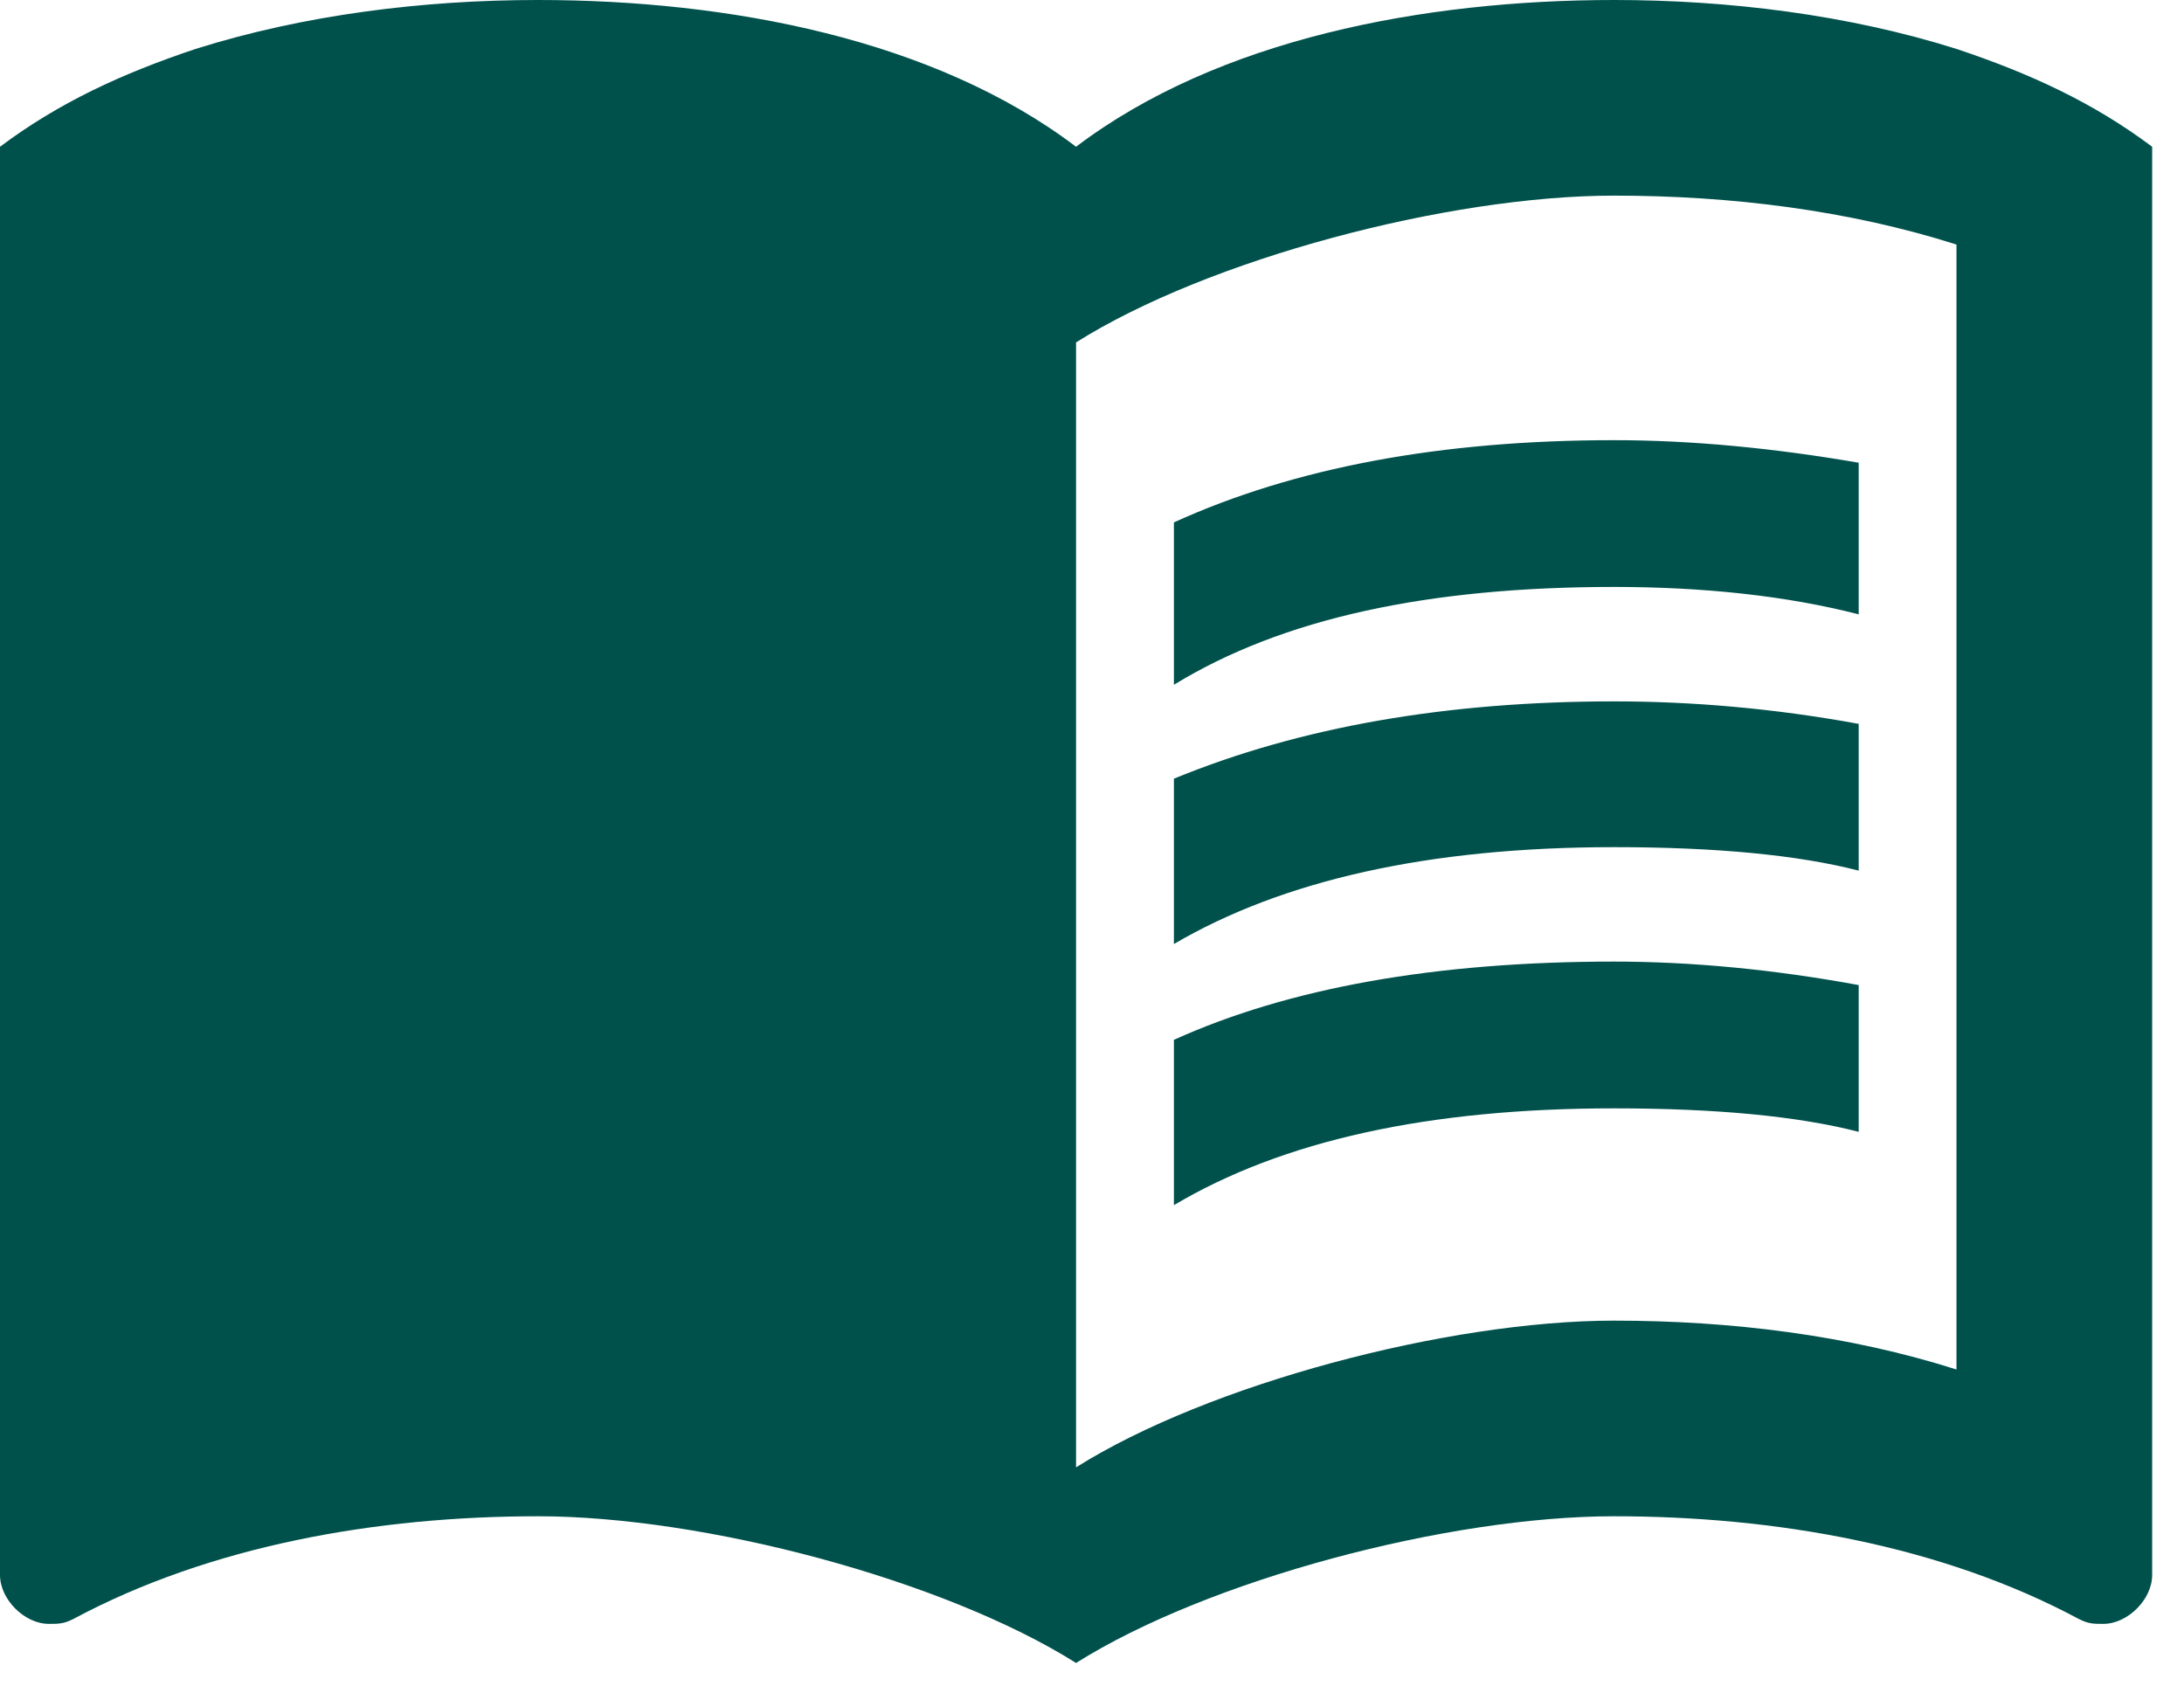 <?xml version="1.0" encoding="UTF-8"?> <svg xmlns="http://www.w3.org/2000/svg" width="40" height="31" viewBox="0 0 40 31" fill="none"><path d="M19.708 30.458C17.29 28.935 12.9 27.771 9.854 27.771C6.898 27.771 3.852 28.308 1.344 29.652C1.165 29.742 1.075 29.742 0.896 29.742C0.448 29.742 0 29.294 0 28.846V2.688C1.075 1.881 2.24 1.344 3.583 0.896C5.572 0.269 7.758 0 9.854 0C13.348 0 17.11 0.717 19.708 2.688C22.306 0.717 26.069 0 29.562 0C31.659 0 33.845 0.269 35.833 0.896C37.177 1.344 38.342 1.881 39.417 2.688V28.846C39.417 29.294 38.969 29.742 38.521 29.742C38.342 29.742 38.252 29.742 38.073 29.652C35.565 28.308 32.519 27.771 29.562 27.771C26.517 27.771 22.127 28.935 19.708 30.458ZM19.708 6.271V26.875C22.127 25.352 26.517 24.188 29.562 24.188C31.712 24.188 33.862 24.456 35.833 25.083V4.479C33.862 3.852 31.712 3.583 29.562 3.583C26.517 3.583 22.127 4.748 19.708 6.271ZM21.5 12.542C23.489 11.323 26.158 10.75 29.562 10.75C31.193 10.75 32.716 10.911 34.042 11.252V8.475C32.483 8.206 30.978 8.062 29.562 8.062C26.391 8.062 23.704 8.564 21.5 9.568V12.542ZM29.562 12.846C26.499 12.846 23.811 13.312 21.5 14.262V17.29C23.489 16.125 26.158 15.516 29.562 15.516C31.426 15.516 32.931 15.659 34.042 15.946V13.258C32.483 12.972 30.978 12.846 29.562 12.846ZM34.042 18.042C32.483 17.755 30.978 17.612 29.562 17.612C26.284 17.612 23.596 18.096 21.5 19.045V22.073C23.489 20.891 26.158 20.3 29.562 20.3C31.426 20.3 32.931 20.443 34.042 20.73V18.042Z" fill="#00514C"></path></svg> 
